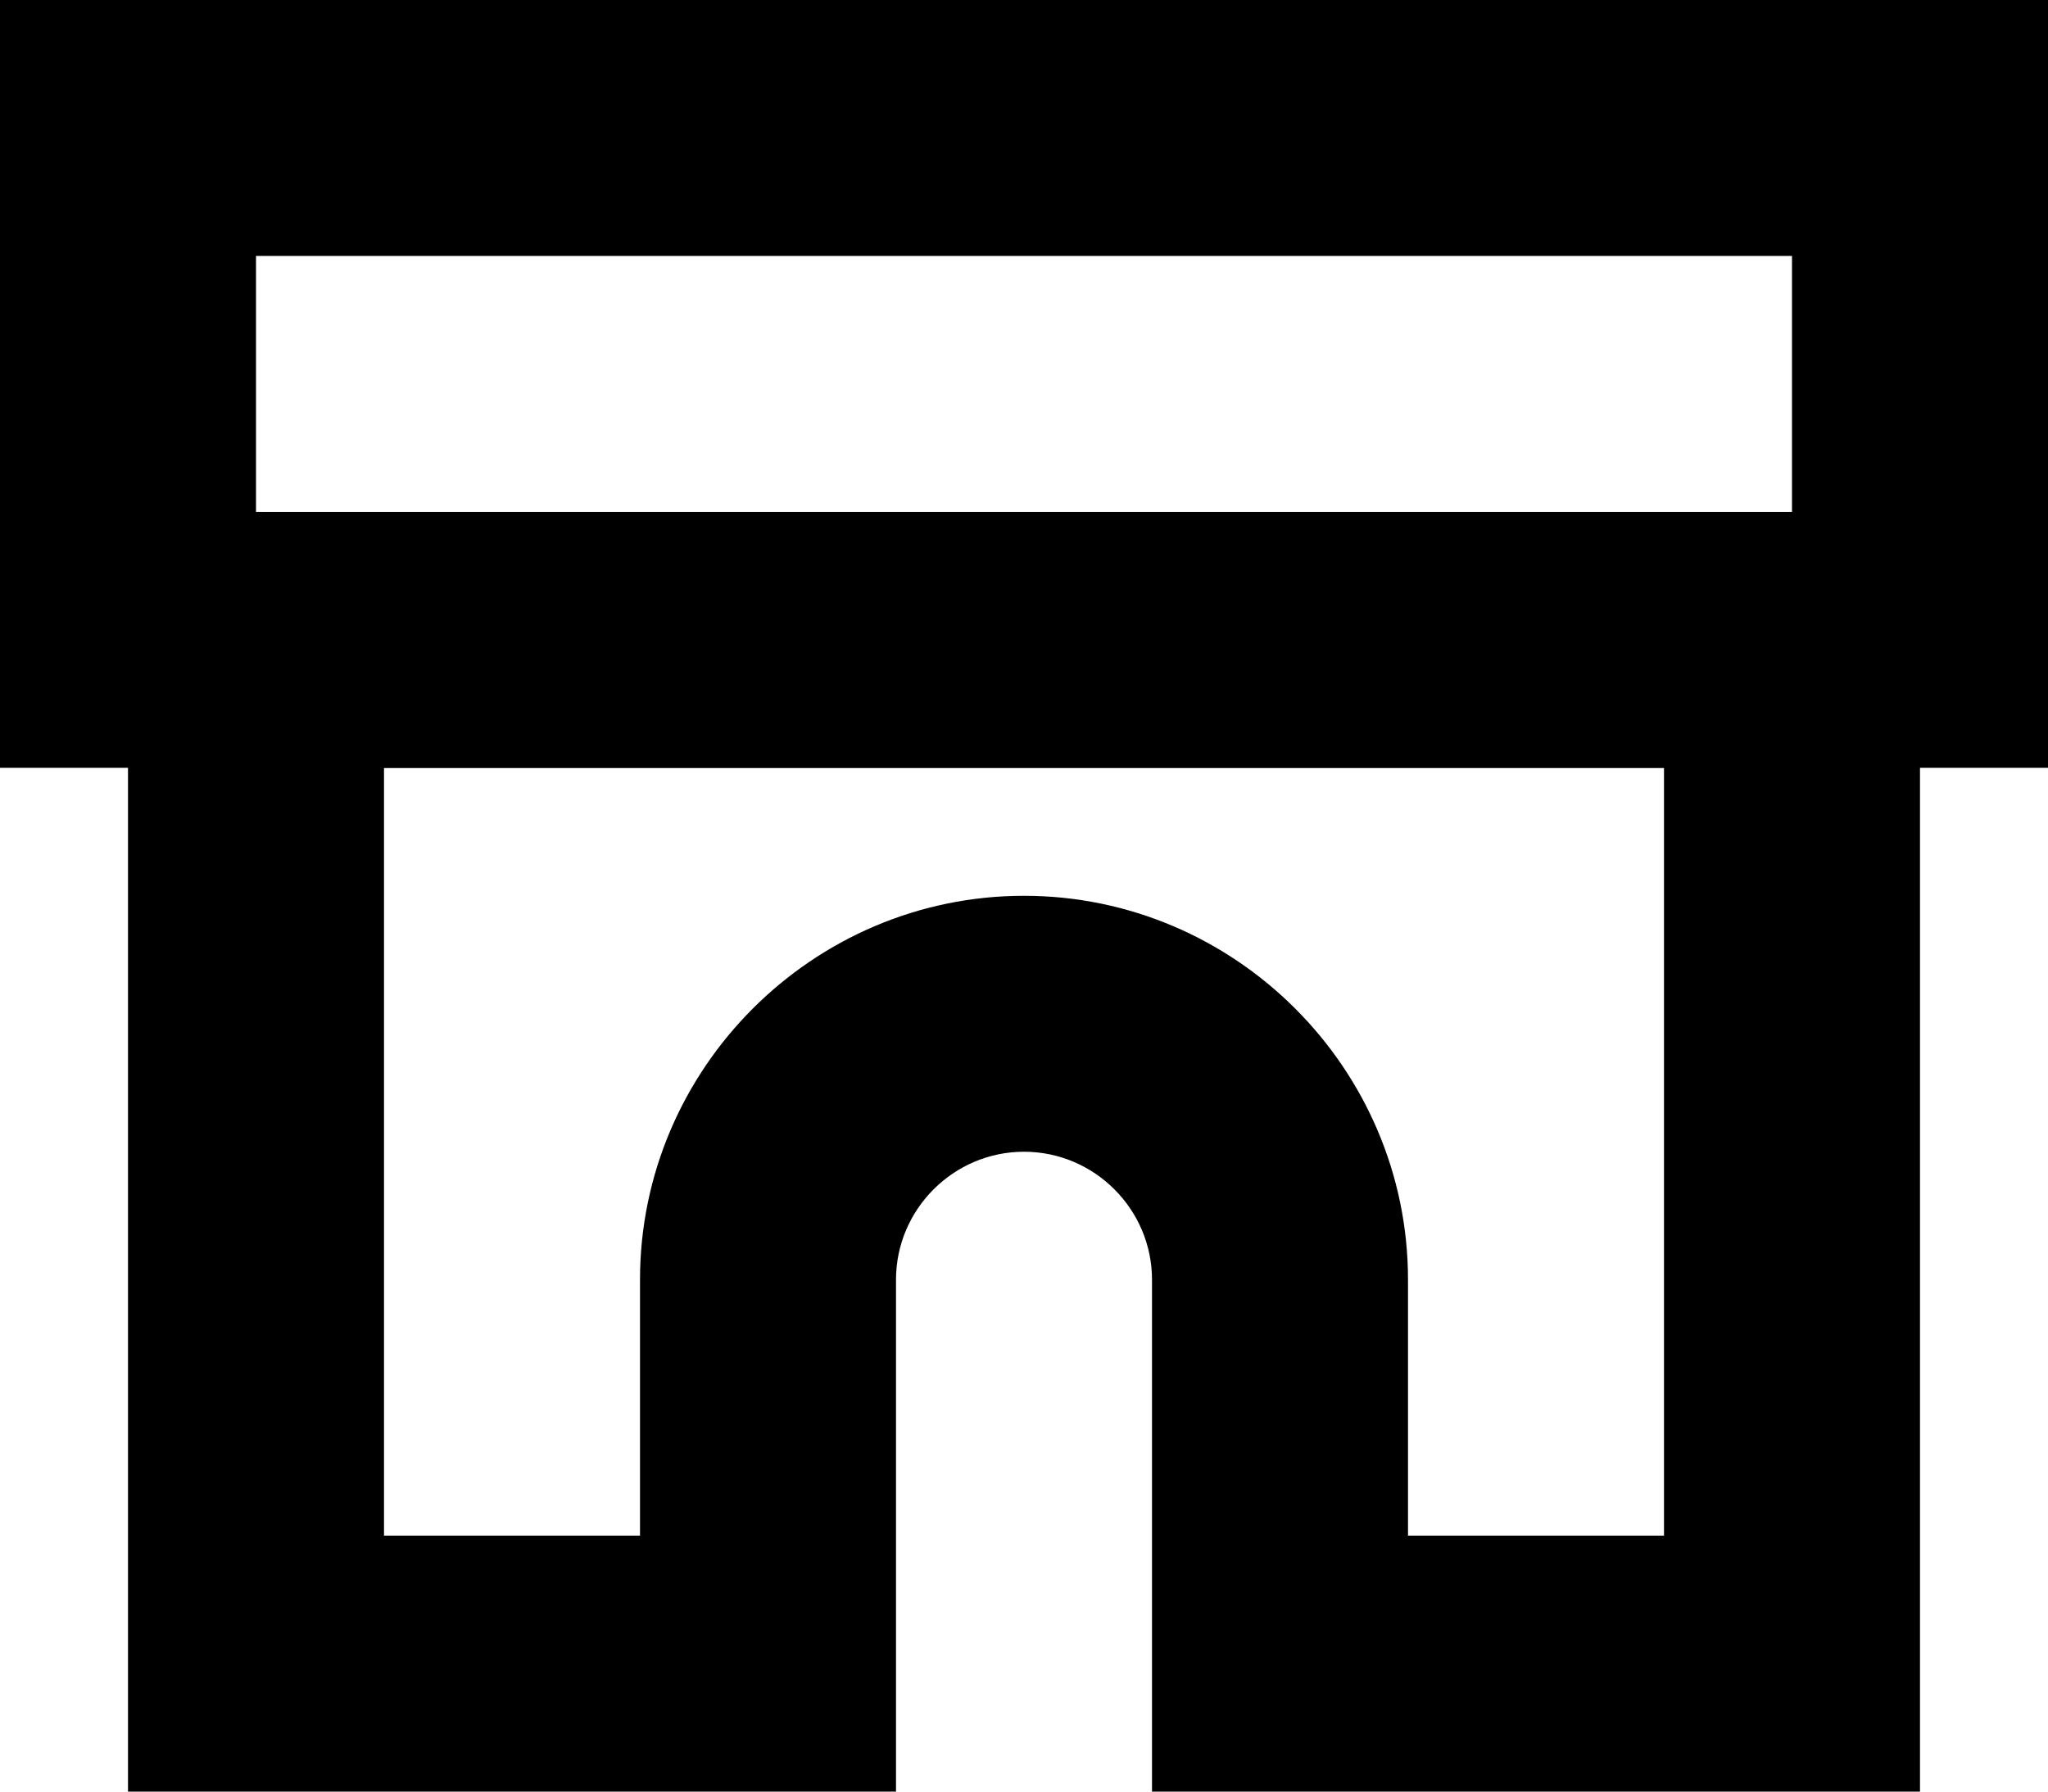 <?xml version="1.0" encoding="UTF-8"?><svg id="_レイヤー_2" xmlns="http://www.w3.org/2000/svg" viewBox="0 0 16 14"><g id="_レイヤー_1-2"><g><path d="M16,6H0V0H16V6ZM2,4H14V2H2v2Z"/><path d="M15,14h-6v-4c0-.55-.45-1-1-1s-1,.45-1,1v4H1V4H15V14Zm-4-2h2V6H3v6h2v-2c0-1.65,1.35-3,3-3s3,1.35,3,3v2Z"/></g></g></svg>